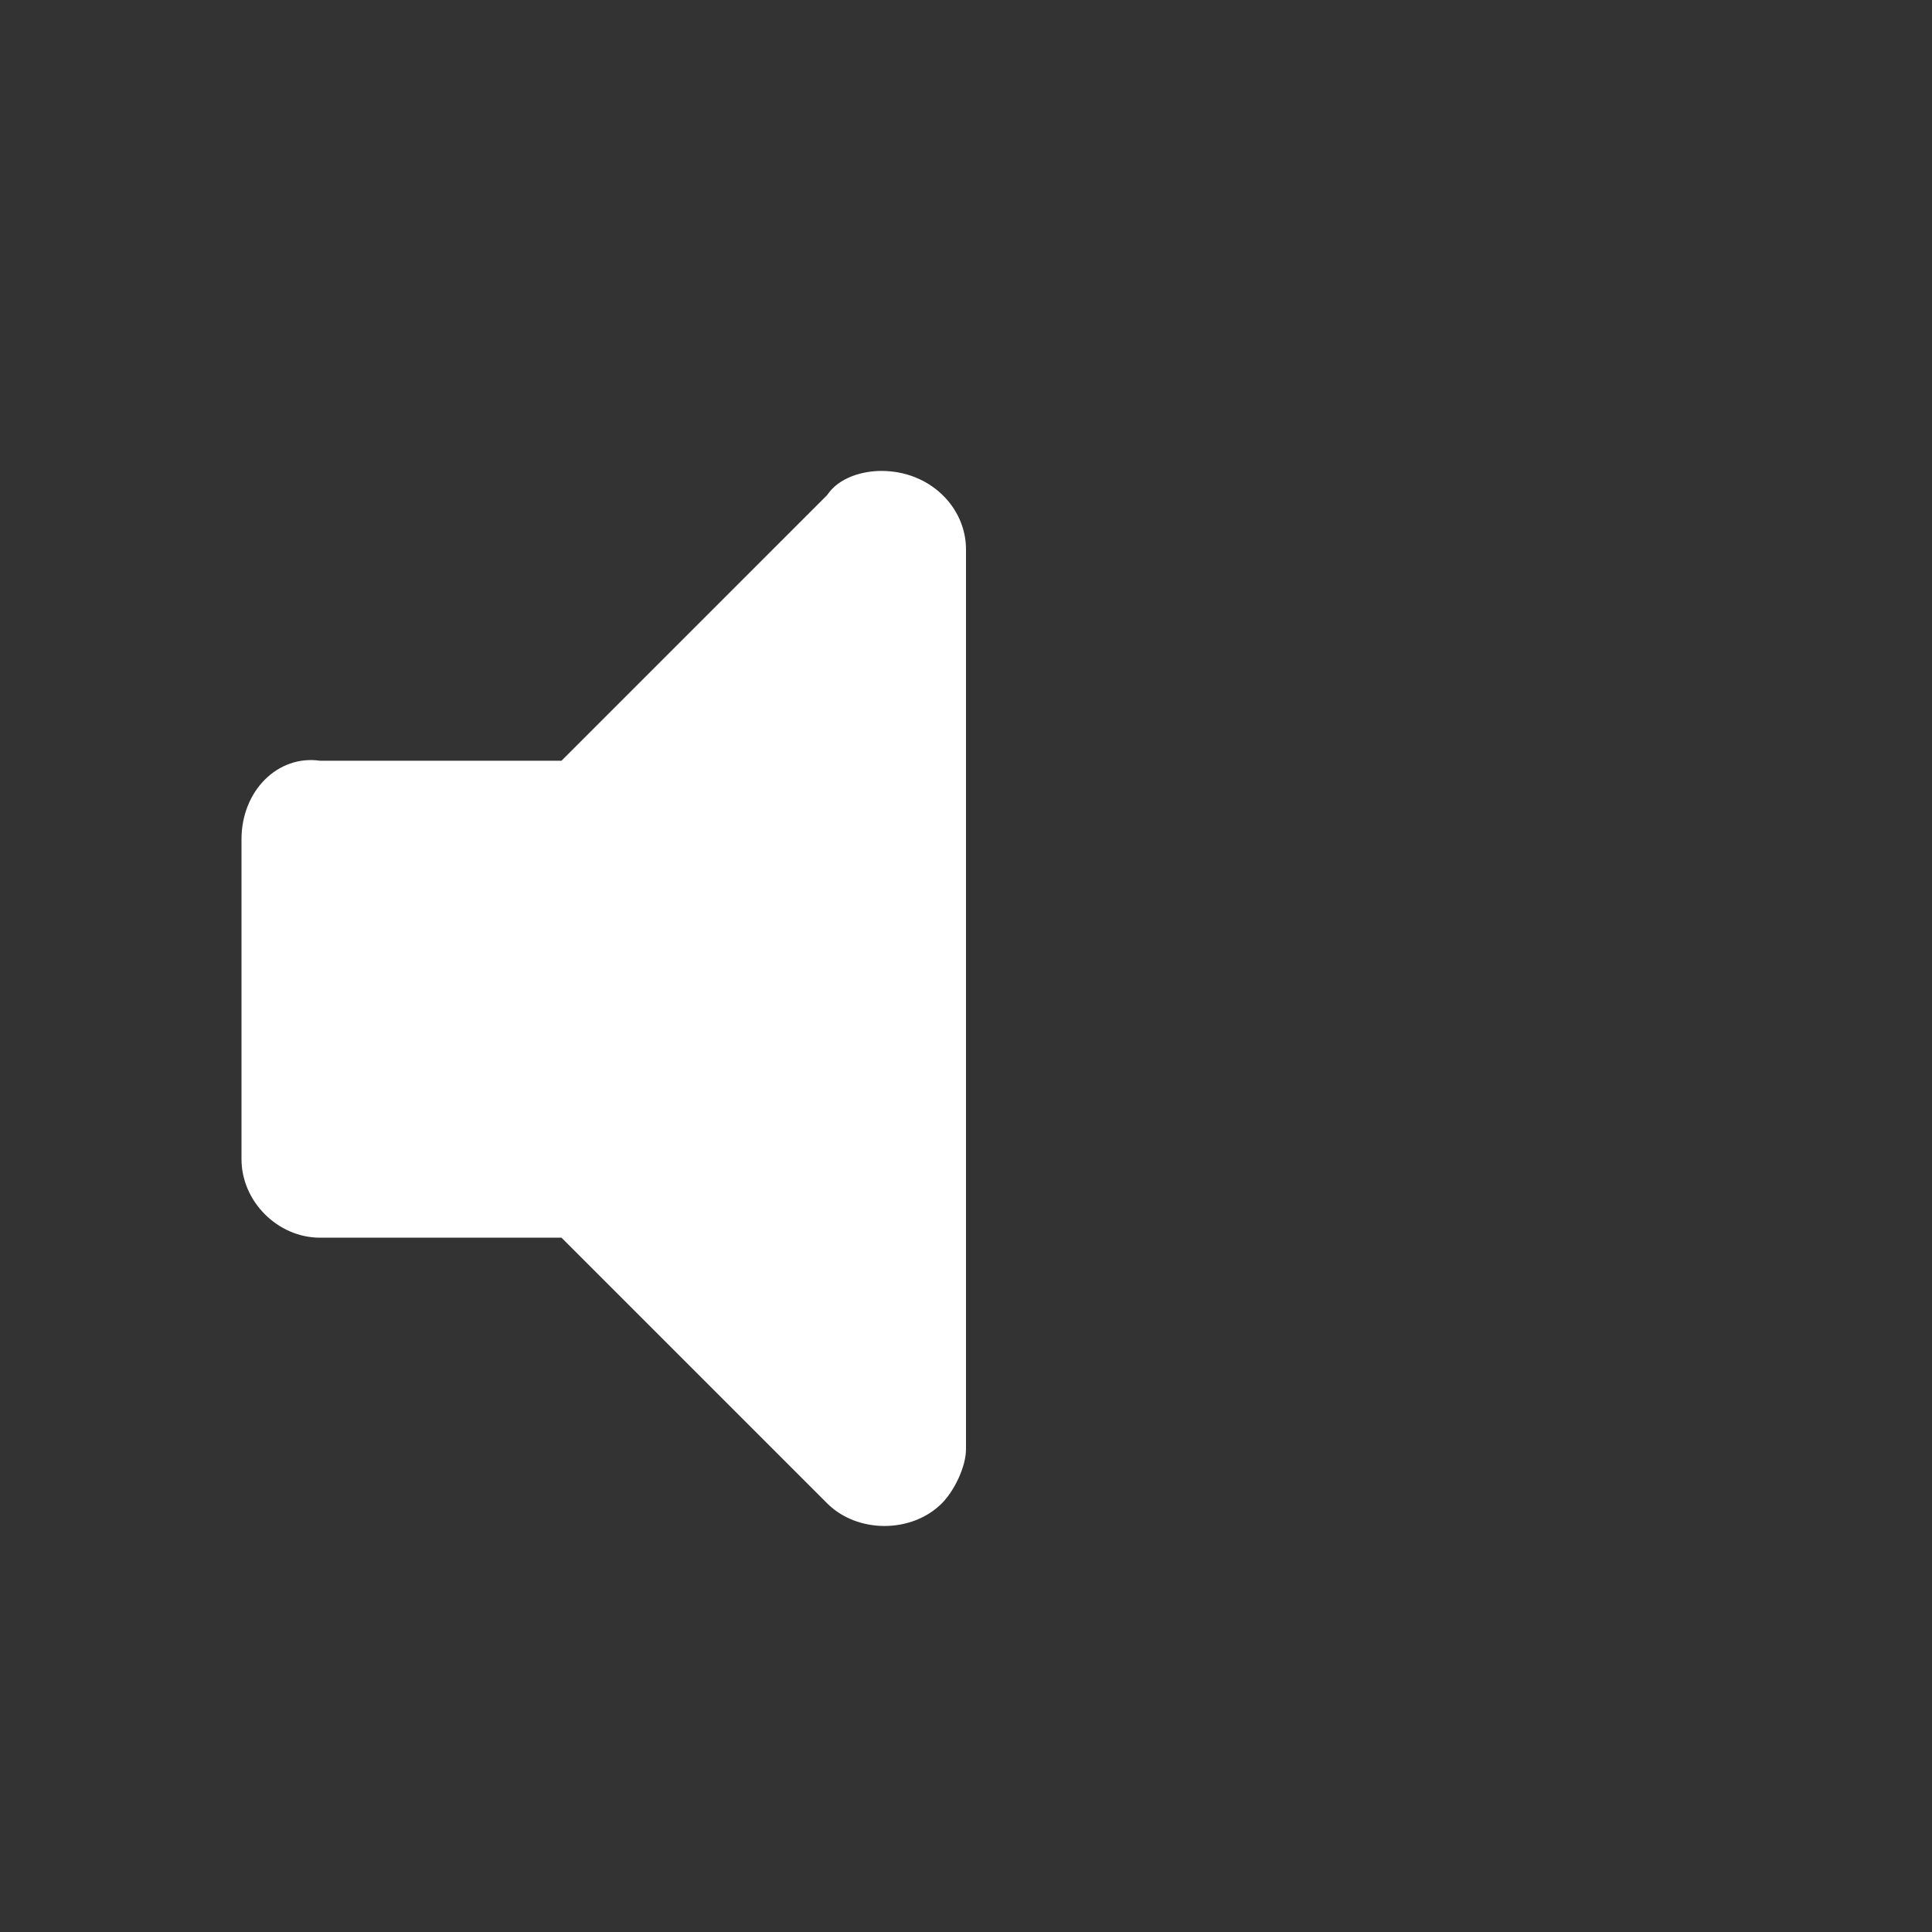 <?xml version="1.0" encoding="utf-8"?>
<!-- Generator: Adobe Illustrator 24.2.3, SVG Export Plug-In . SVG Version: 6.00 Build 0)  -->
<svg version="1.1" id="Ebene_1" xmlns="http://www.w3.org/2000/svg" xmlns:xlink="http://www.w3.org/1999/xlink" x="0px" y="0px"
	 width="32px" height="32px" viewBox="0 0 32 32" style="enable-background:new 0 0 32 32;" xml:space="preserve">
<rect x="0" y="0" width="32" height="32" fill="#333333" stroke="none"/>
<style type="text/css">
	.st0{fill:#FFFFFF;}
	.st1{fill:#FFFFFF;fill-opacity:0;}
</style>
<path id="unmute" class="st0" d="M4,13.9v5.3c0,0.7,0.6,1.3,1.3,1.3h4l4.4,4.4c0.5,0.5,1.4,0.5,1.9,0c0.2-0.2,0.4-0.6,0.4-0.9V9.1
	c0-0.7-0.6-1.3-1.4-1.3c-0.3,0-0.7,0.1-0.9,0.4l-4.4,4.4h-4C4.6,12.5,4,13.1,4,13.9z"/>
<rect id="Rechteck_2369" y="0" class="st1" width="32" height="32"/>
</svg>
